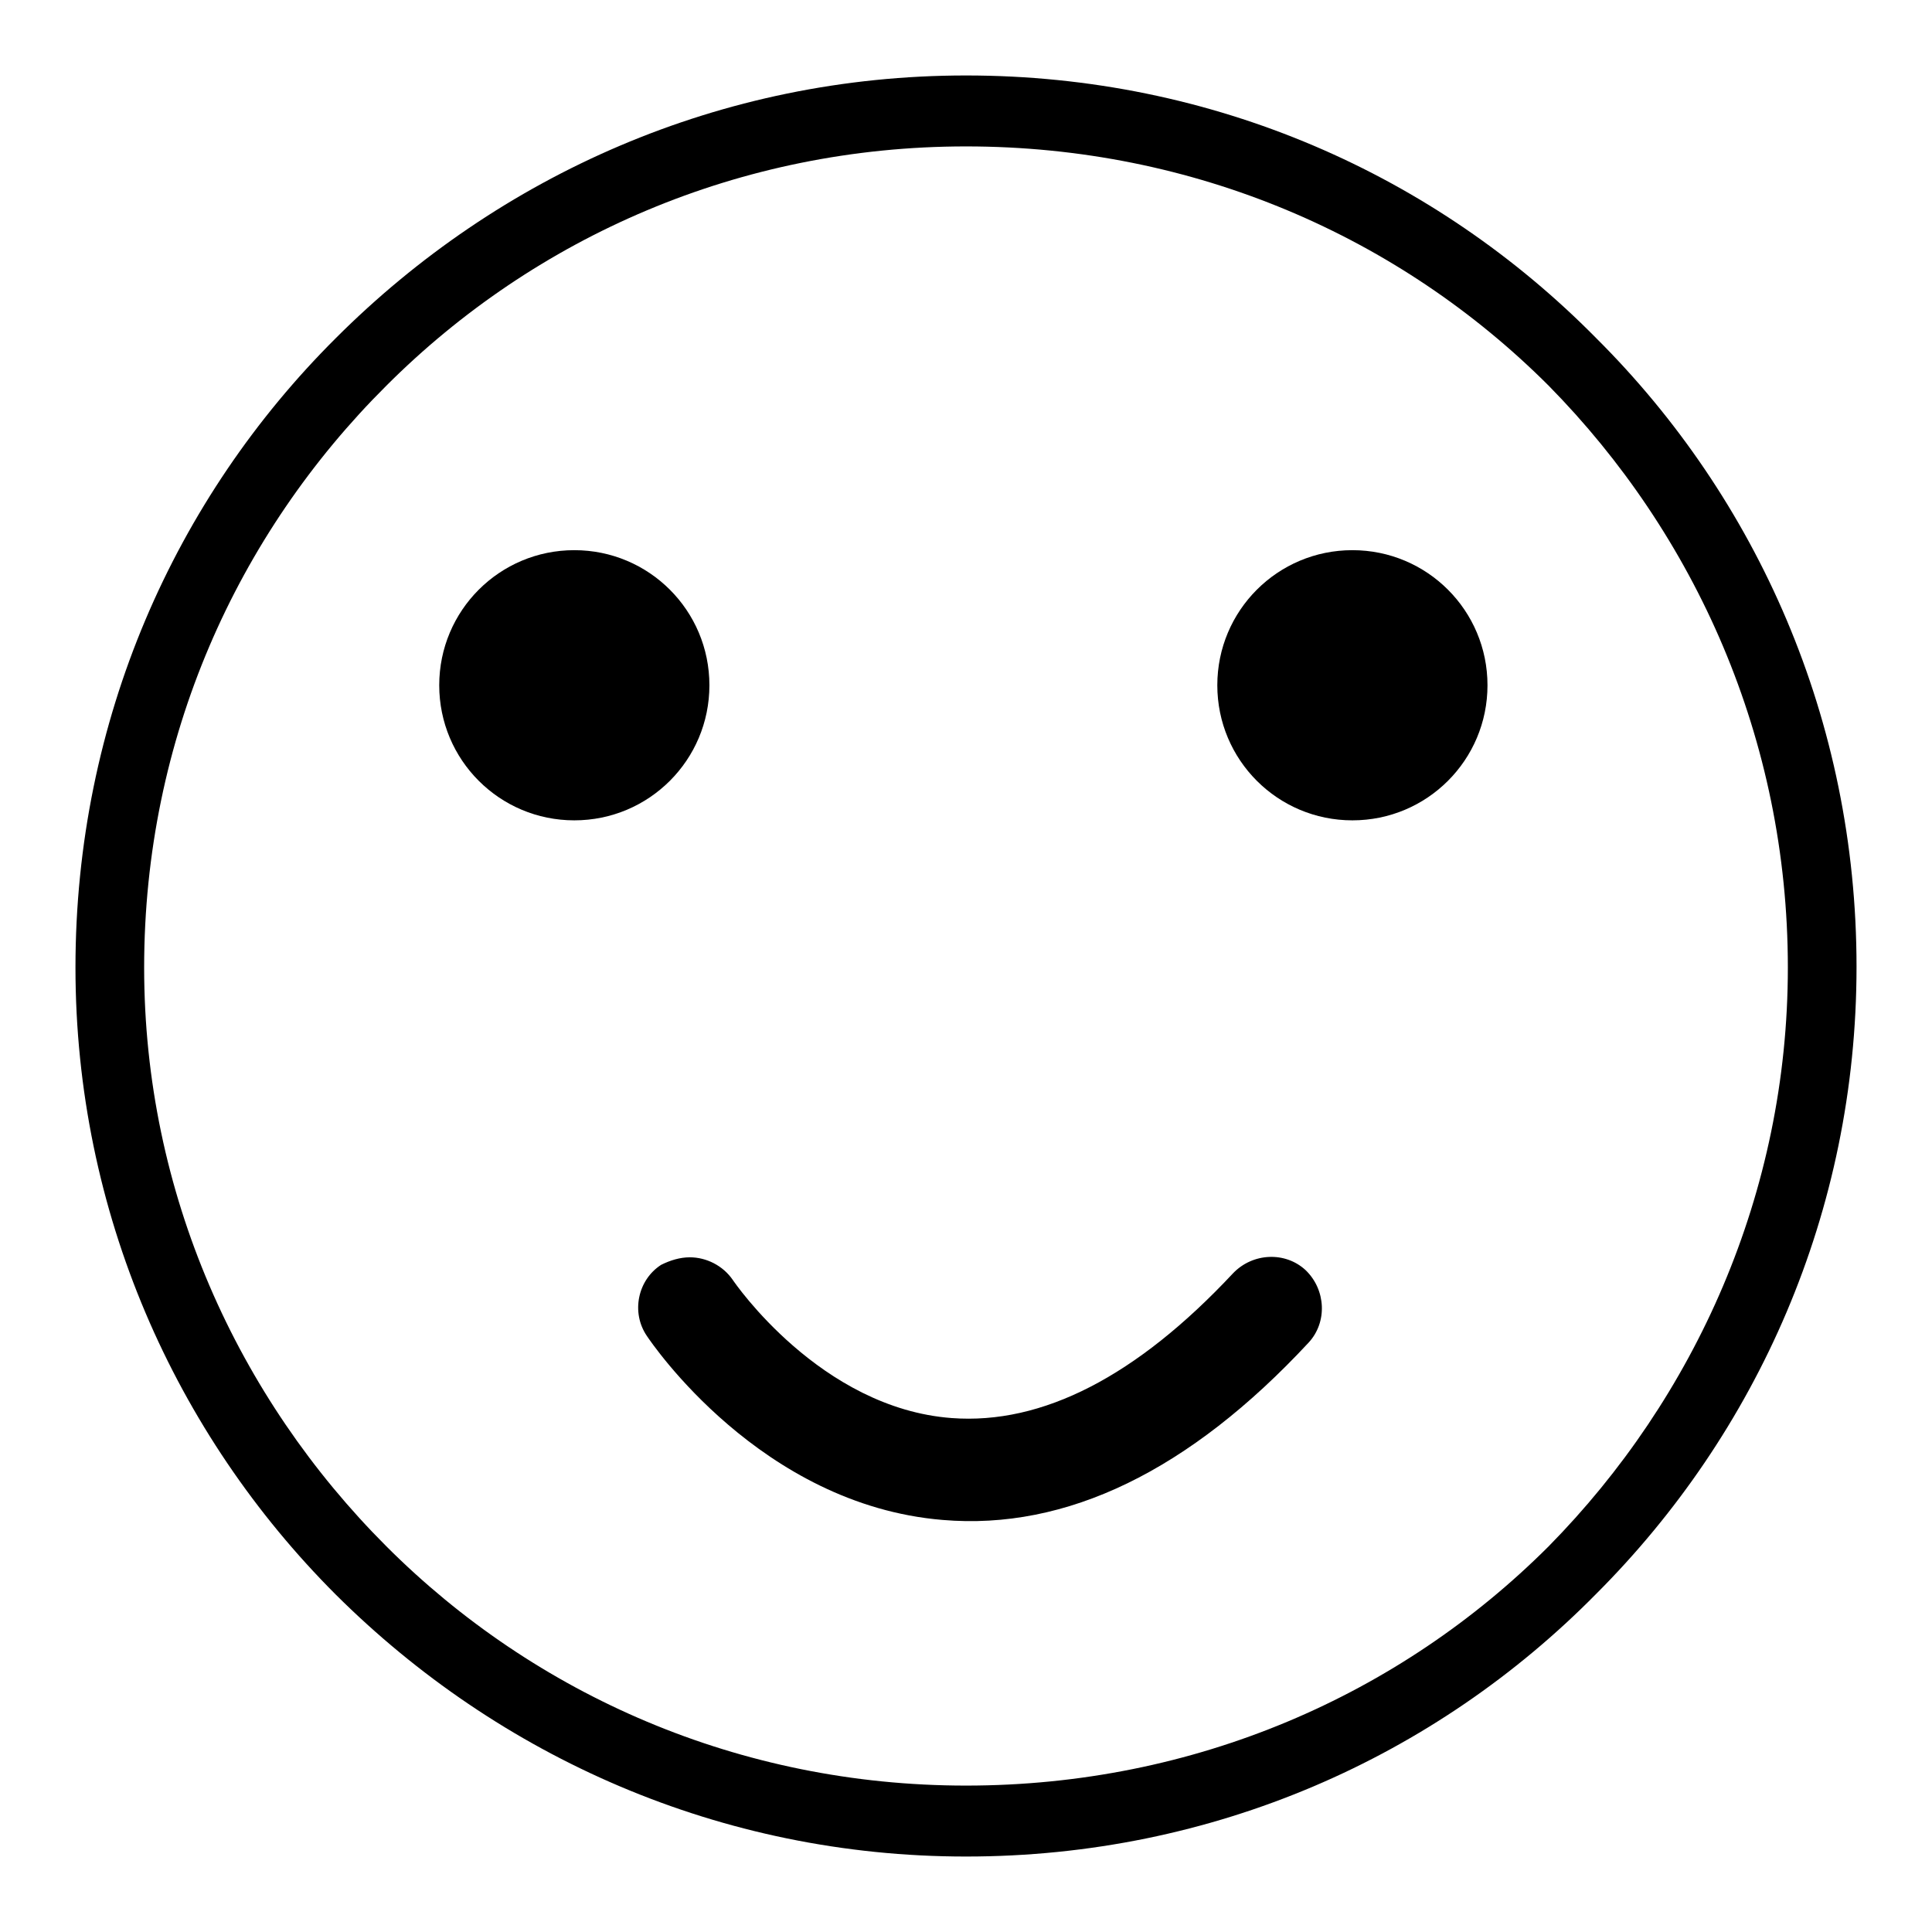 <?xml version="1.0" encoding="utf-8"?>
<!-- Svg Vector Icons : http://www.onlinewebfonts.com/icon -->
<!DOCTYPE svg PUBLIC "-//W3C//DTD SVG 1.1//EN" "http://www.w3.org/Graphics/SVG/1.1/DTD/svg11.dtd">
<svg version="1.1" xmlns="http://www.w3.org/2000/svg" xmlns:xlink="http://www.w3.org/1999/xlink" x="0px" y="0px" viewBox="0 0 256 256" enable-background="new 0 0 256 256" xml:space="preserve">
<g><g><path fill="#000000" d="M91.4,166.6c2.2,0,4.4,1.1,5.7,3c0.2,0.3,11.6,17,29,18.3c12,0.9,24.5-5.5,37.3-19.2c2.6-2.7,6.9-2.9,9.6-0.4c2.7,2.6,2.9,6.9,0.4,9.6c-15.8,17-32.1,24.9-48.5,23.5c-24.1-2-38.6-23.5-39.2-24.4c-2.1-3.1-1.2-7.4,1.9-9.4C88.8,167,90.1,166.6,91.4,166.6L91.4,166.6z"/><path fill="#000000" d="M76.1,85"/><path fill="#000000" d="M179.2,72.9c-9.9,0-17.9,8-17.9,17.9s8,17.9,17.9,17.9c9.9,0,17.9-8,17.9-17.9S189.1,72.9,179.2,72.9L179.2,72.9z"/><path fill="#000000" d="M211.5,44.8C190.2,23.2,160.8,10,128,10c-32.5,0-61.9,13.2-83.5,34.8C23.2,66,10,95.4,10,128.2c0,32.4,13.2,61.8,34.5,83.1C66.1,232.8,95.5,246,128,246c32.8,0,62.2-13.2,83.5-34.8c21.3-21.3,34.5-50.6,34.5-83.1C246,95.4,232.8,66,211.5,44.8L211.5,44.8z M205.2,204.9c-19.7,19.7-46.9,31.7-77.2,31.7c-30,0-57.1-12-76.8-31.7c-19.7-19.7-32.1-46.8-32.1-76.7c0-30.3,12.3-57.4,32.1-77.1C70.9,31.4,98,19.4,128,19.4c30.3,0,57.5,12,77.2,31.7c19.4,19.7,31.7,46.8,31.7,77.1C236.9,158.1,224.6,185.2,205.2,204.9L205.2,204.9z"/><path fill="#000000" d="M76.1,72.9c-9.9,0-17.9,8-17.9,17.9s8,17.9,17.9,17.9s17.9-8,17.9-17.9S86,72.9,76.1,72.9L76.1,72.9z"/></g></g>
</svg>